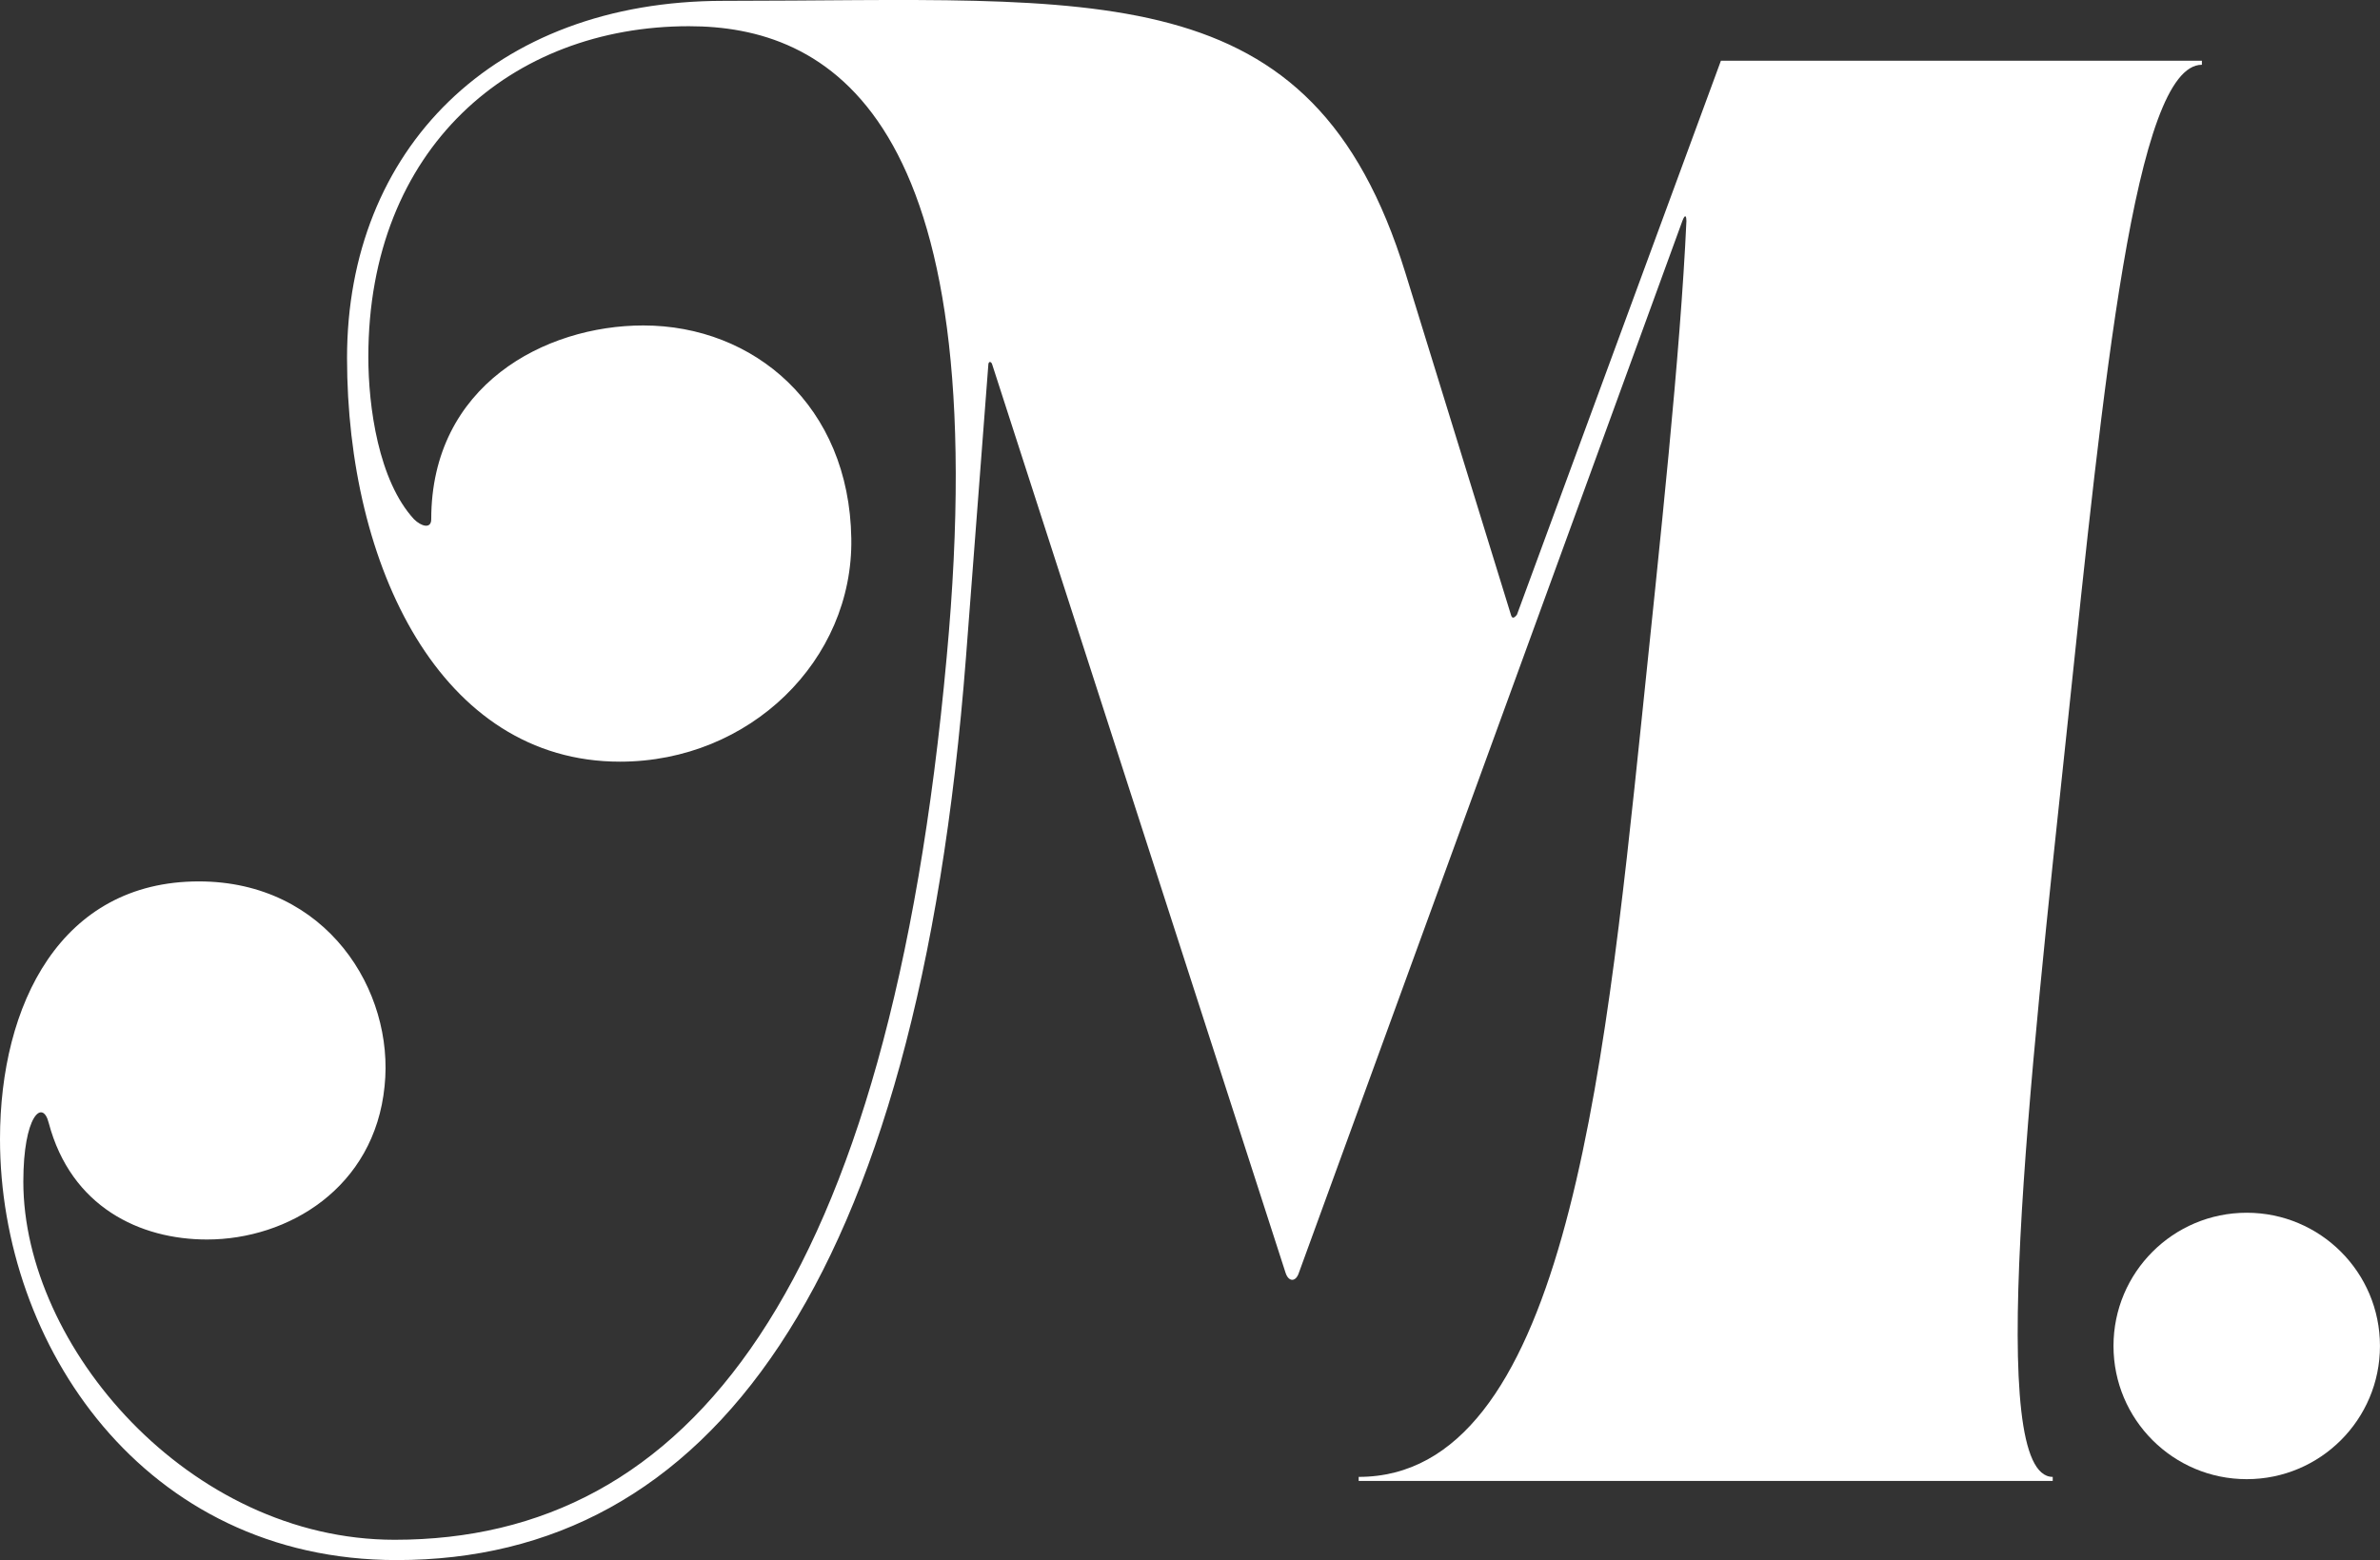 <?xml version="1.0" encoding="UTF-8"?><svg id="Layer_2" xmlns="http://www.w3.org/2000/svg" viewBox="0 0 784.36 514.26"><rect x="0" y="0" width="784.36" height="514.26" fill="#333333" stroke="none"/><defs><style>.cls-1{fill:#fff;}</style></defs><g id="White_Logo"><circle class="cls-1" cx="740.44" cy="443.67" r="43.91"/><path class="cls-1" d="M0,375.48c0-44.48,20.06-84.94,65.54-84.94,42.13,0,64.54,36.12,61.2,67.55-3.34,33.44-31.77,50.49-58.52,50.49-22.07,0-44.81-10.7-52.17-38.46-2.01-8.02-8.36-2.34-8.36,19.4,0,54.17,54.51,118.04,122.39,118.04,96.98,0,162.85-82.26,181.91-290.93C328.72,36.4,271.87,8.64,227.06,8.64c-58.52,0-105.67,40.13-105.67,109.01,0,16.39,3.34,40.8,15.05,53.5,2.34,2.34,5.68,3.34,5.68,0,0-44.14,37.45-63.87,69.89-63.87,36.45,0,67.88,26.42,68.55,70.22.67,40.13-33.44,73.57-76.24,73.57-59.19,0-89.95-64.54-89.95-133.09S162.52.28,238.43.28c123.73,0,193.95-10.03,224.72,89.62l34.78,112.69c.33,1.34,1,1.34,2.01,0l67.21-182.58h158.51v1.34c-22.07,0-32.44,105-44.14,216.02-13.04,122.39-27.09,249.46-5.02,249.46v1.34h-228.73v-1.34c66.88,0,80.59-127.74,93.3-250.13,6.02-58.19,12.71-119.72,14.71-163.86,0-1.34-.33-2.68-1.34,0l-126.4,346.77c-1,3.01-3.34,3.01-4.35,0l-96.64-299.29c-.33-1.34-1.34-1.34-1.34,0l-7.36,96.31c-16.05,208-85.27,297.62-187.6,297.62C47.15,514.26,0,443.03,0,375.48Z"/></g></svg>